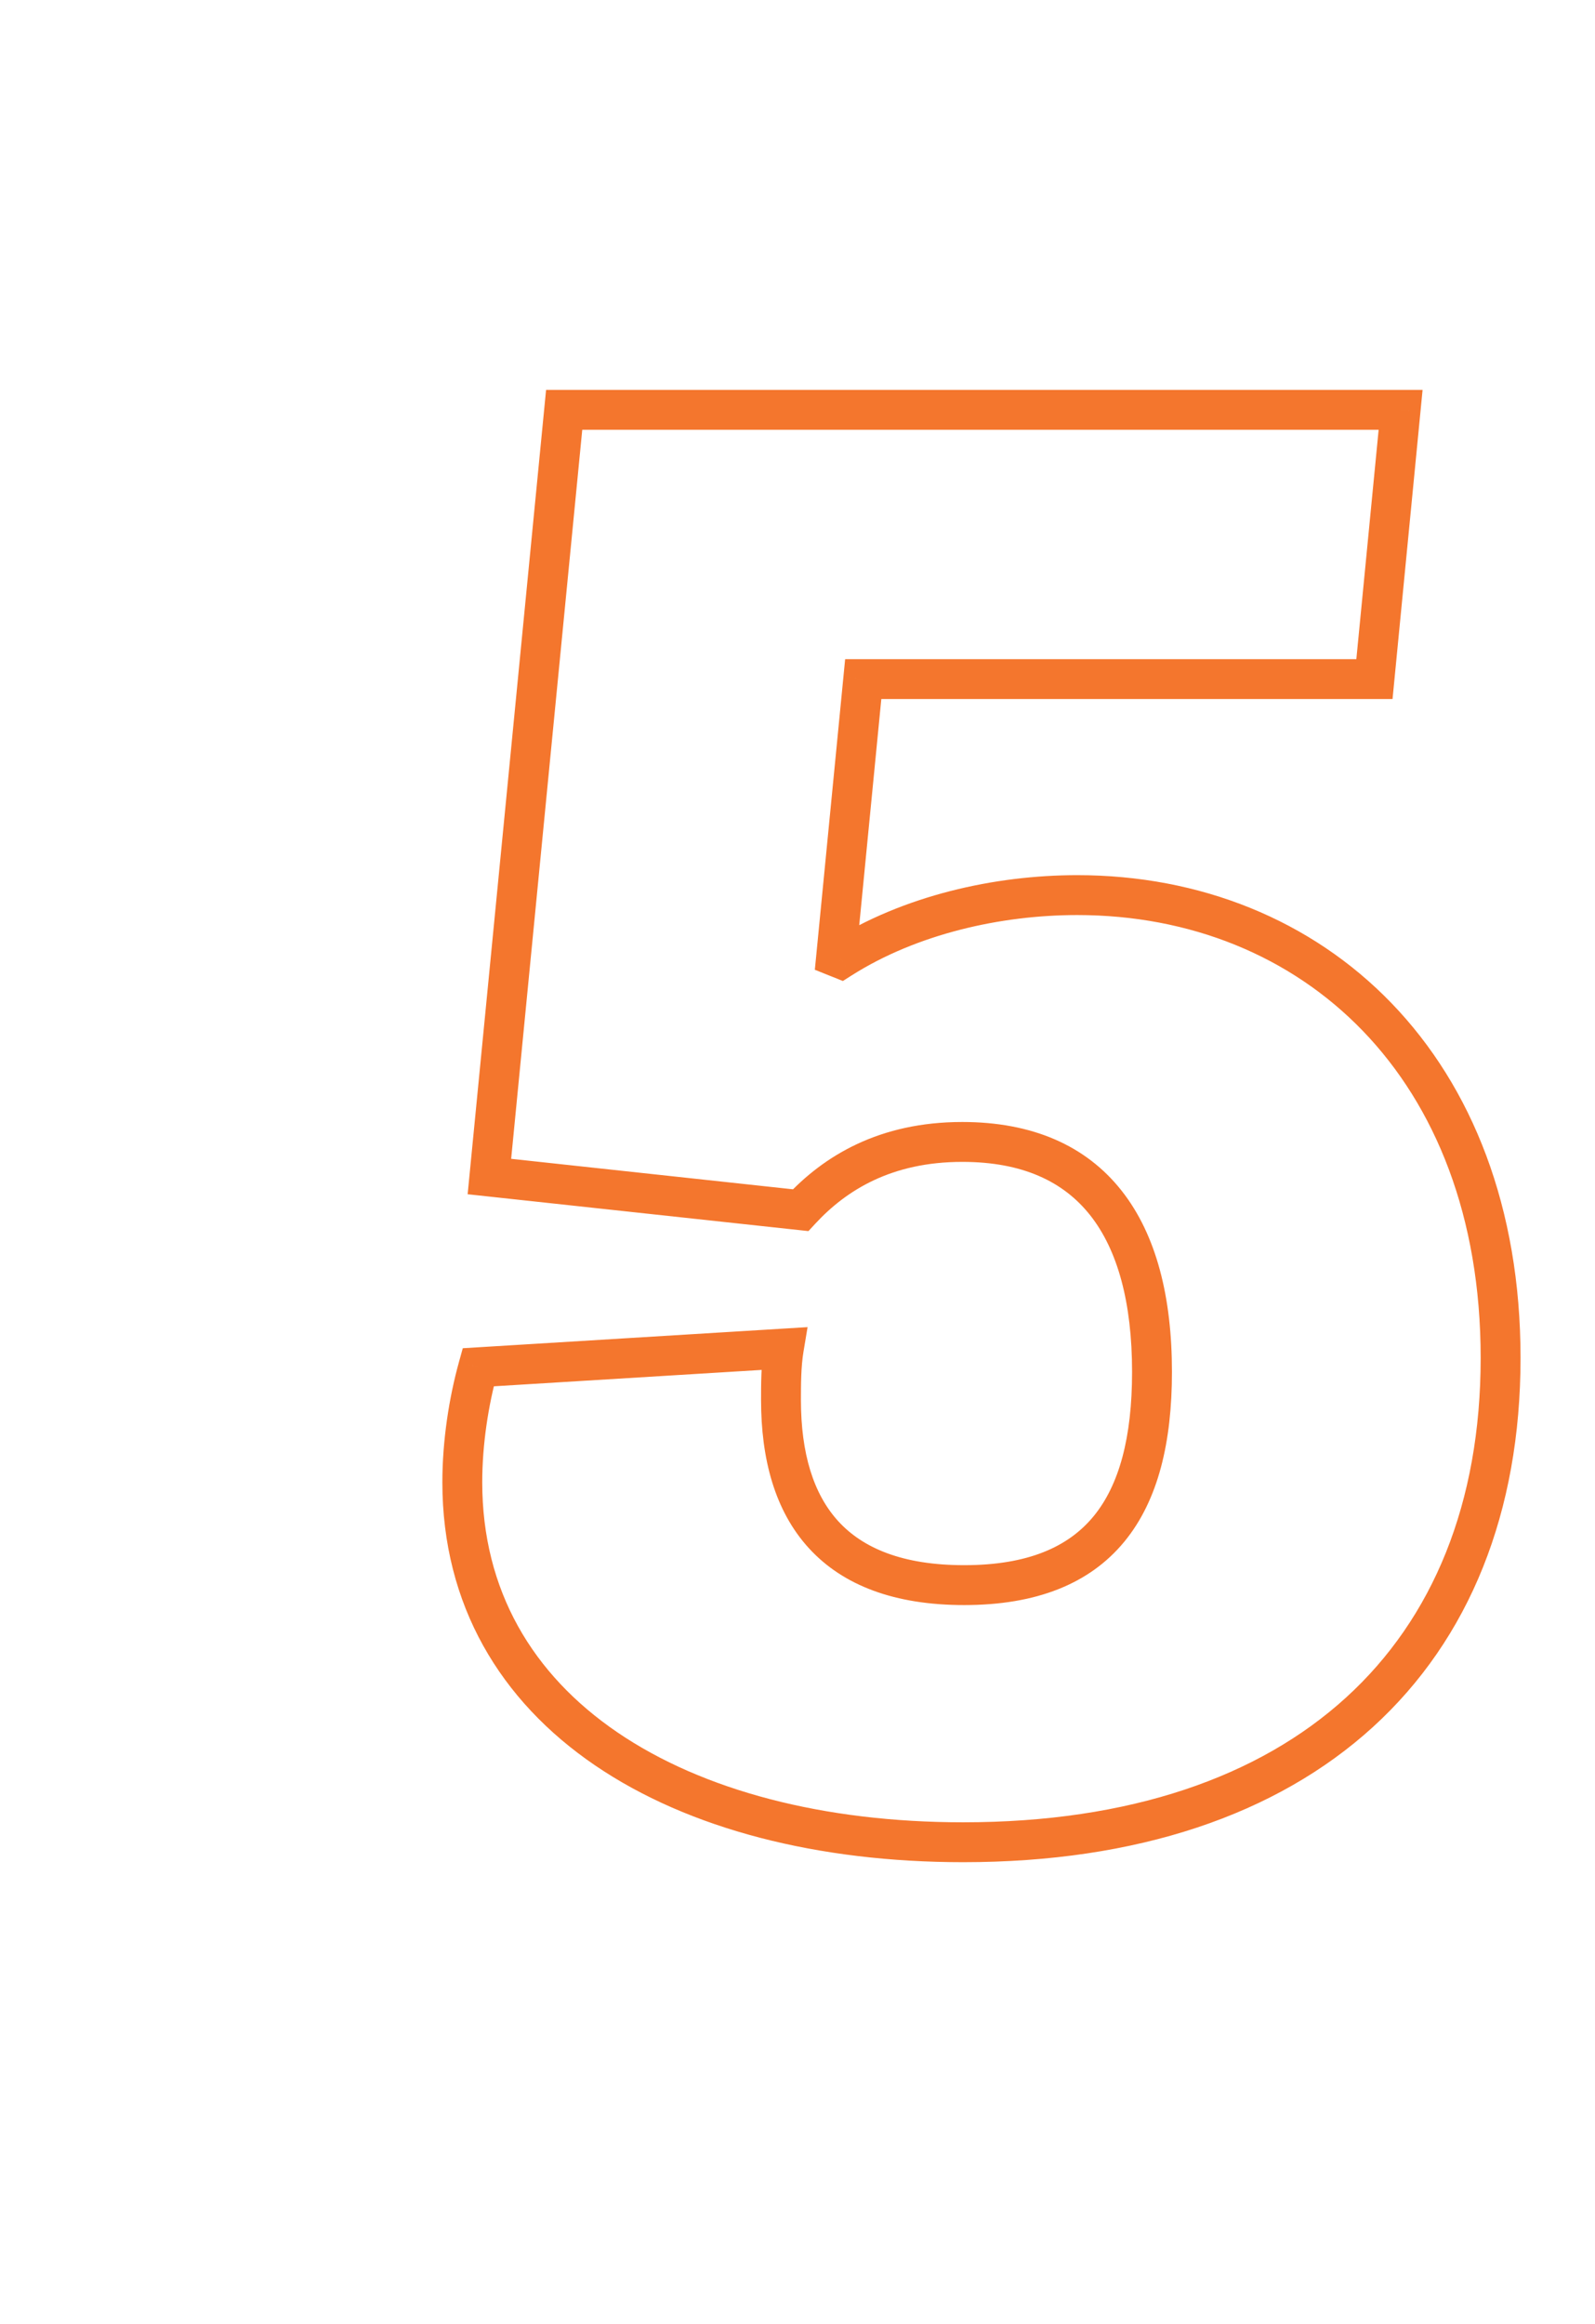 <svg width="160" height="233" viewBox="0 0 160 233" fill="none" xmlns="http://www.w3.org/2000/svg">
<path d="M84.344 96.126L83.601 97.982L84.552 98.363L85.416 97.814L84.344 96.126ZM83.875 95.938L81.885 95.744L81.739 97.237L83.132 97.795L83.875 95.938ZM86.594 68.094V66.094H84.779L84.603 67.9L86.594 68.094ZM137.875 68.094V70.094H139.69L139.866 68.288L137.875 68.094ZM140.5 41.094L142.491 41.288L142.704 39.094H140.5V41.094ZM56.594 41.094V39.094H54.779L54.603 40.9L56.594 41.094ZM49.094 117.969L47.103 117.775L46.911 119.745L48.879 119.958L49.094 117.969ZM80.312 121.344L80.097 123.333L81.098 123.441L81.781 122.702L80.312 121.344ZM78.625 135.219L80.598 135.548L81.011 133.07L78.503 133.223L78.625 135.219ZM47.969 137.094L47.847 135.098L46.423 135.185L46.042 136.559L47.969 137.094ZM44.375 148.625C44.375 160.927 50.193 170.544 59.687 177.009C69.113 183.428 82.106 186.719 96.625 186.719V182.719C82.644 182.719 70.512 179.541 61.938 173.703C53.432 167.91 48.375 159.48 48.375 148.625H44.375ZM96.625 186.719C114.037 186.719 128.046 181.981 137.722 173.167C147.421 164.331 152.531 151.614 152.531 136.157H148.531C148.531 150.7 143.751 162.264 135.028 170.209C126.282 178.176 113.338 182.719 96.625 182.719V186.719ZM152.531 136.157C152.531 121.092 147.67 108.967 139.596 100.596C131.523 92.227 120.37 87.751 108.062 87.751V91.751C119.38 91.751 129.462 95.852 136.717 103.373C143.97 110.893 148.531 121.971 148.531 136.157H152.531ZM108.062 87.751C99.807 87.751 90.6 89.782 83.272 94.437L85.416 97.814C91.962 93.656 100.38 91.751 108.062 91.751V87.751ZM85.087 94.269L84.618 94.081L83.132 97.795L83.601 97.982L85.087 94.269ZM85.865 96.132L88.584 68.289L84.603 67.9L81.885 95.744L85.865 96.132ZM86.594 70.094H137.875V66.094H86.594V70.094ZM139.866 68.288L142.491 41.288L138.509 40.901L135.884 67.901L139.866 68.288ZM140.5 39.094H56.594V43.094H140.5V39.094ZM54.603 40.9L47.103 117.775L51.084 118.163L58.584 41.288L54.603 40.9ZM48.879 119.958L80.097 123.333L80.528 119.356L49.309 115.981L48.879 119.958ZM81.781 122.702C84.921 119.307 89.471 116.5 96.531 116.5V112.5C88.216 112.5 82.641 115.881 78.844 119.986L81.781 122.702ZM96.531 116.5C102.57 116.5 106.691 118.473 109.364 121.857C112.103 125.325 113.562 130.574 113.562 137.563H117.562C117.562 130.114 116.022 123.832 112.503 119.378C108.919 114.84 103.524 112.5 96.531 112.5V116.5ZM113.562 137.563C113.562 144.112 112.279 148.904 109.695 152.041C107.176 155.099 103.122 156.938 96.719 156.938V160.938C103.909 160.938 109.277 158.839 112.782 154.585C116.221 150.409 117.562 144.513 117.562 137.563H113.562ZM96.719 156.938C90.524 156.938 86.547 155.222 84.086 152.527C81.595 149.798 80.344 145.725 80.344 140.375H76.344C76.344 146.276 77.718 151.484 81.132 155.224C84.578 158.998 89.789 160.938 96.719 160.938V156.938ZM80.344 140.375C80.344 138.84 80.349 137.043 80.598 135.548L76.652 134.89C76.339 136.771 76.344 138.911 76.344 140.375H80.344ZM78.503 133.223L47.847 135.098L48.091 139.091L78.747 137.216L78.503 133.223ZM46.042 136.559C45.061 140.089 44.375 144.394 44.375 148.625H48.375C48.375 144.794 49.001 140.85 49.896 137.63L46.042 136.559Z" fill="#F4762D"/>
</svg>
